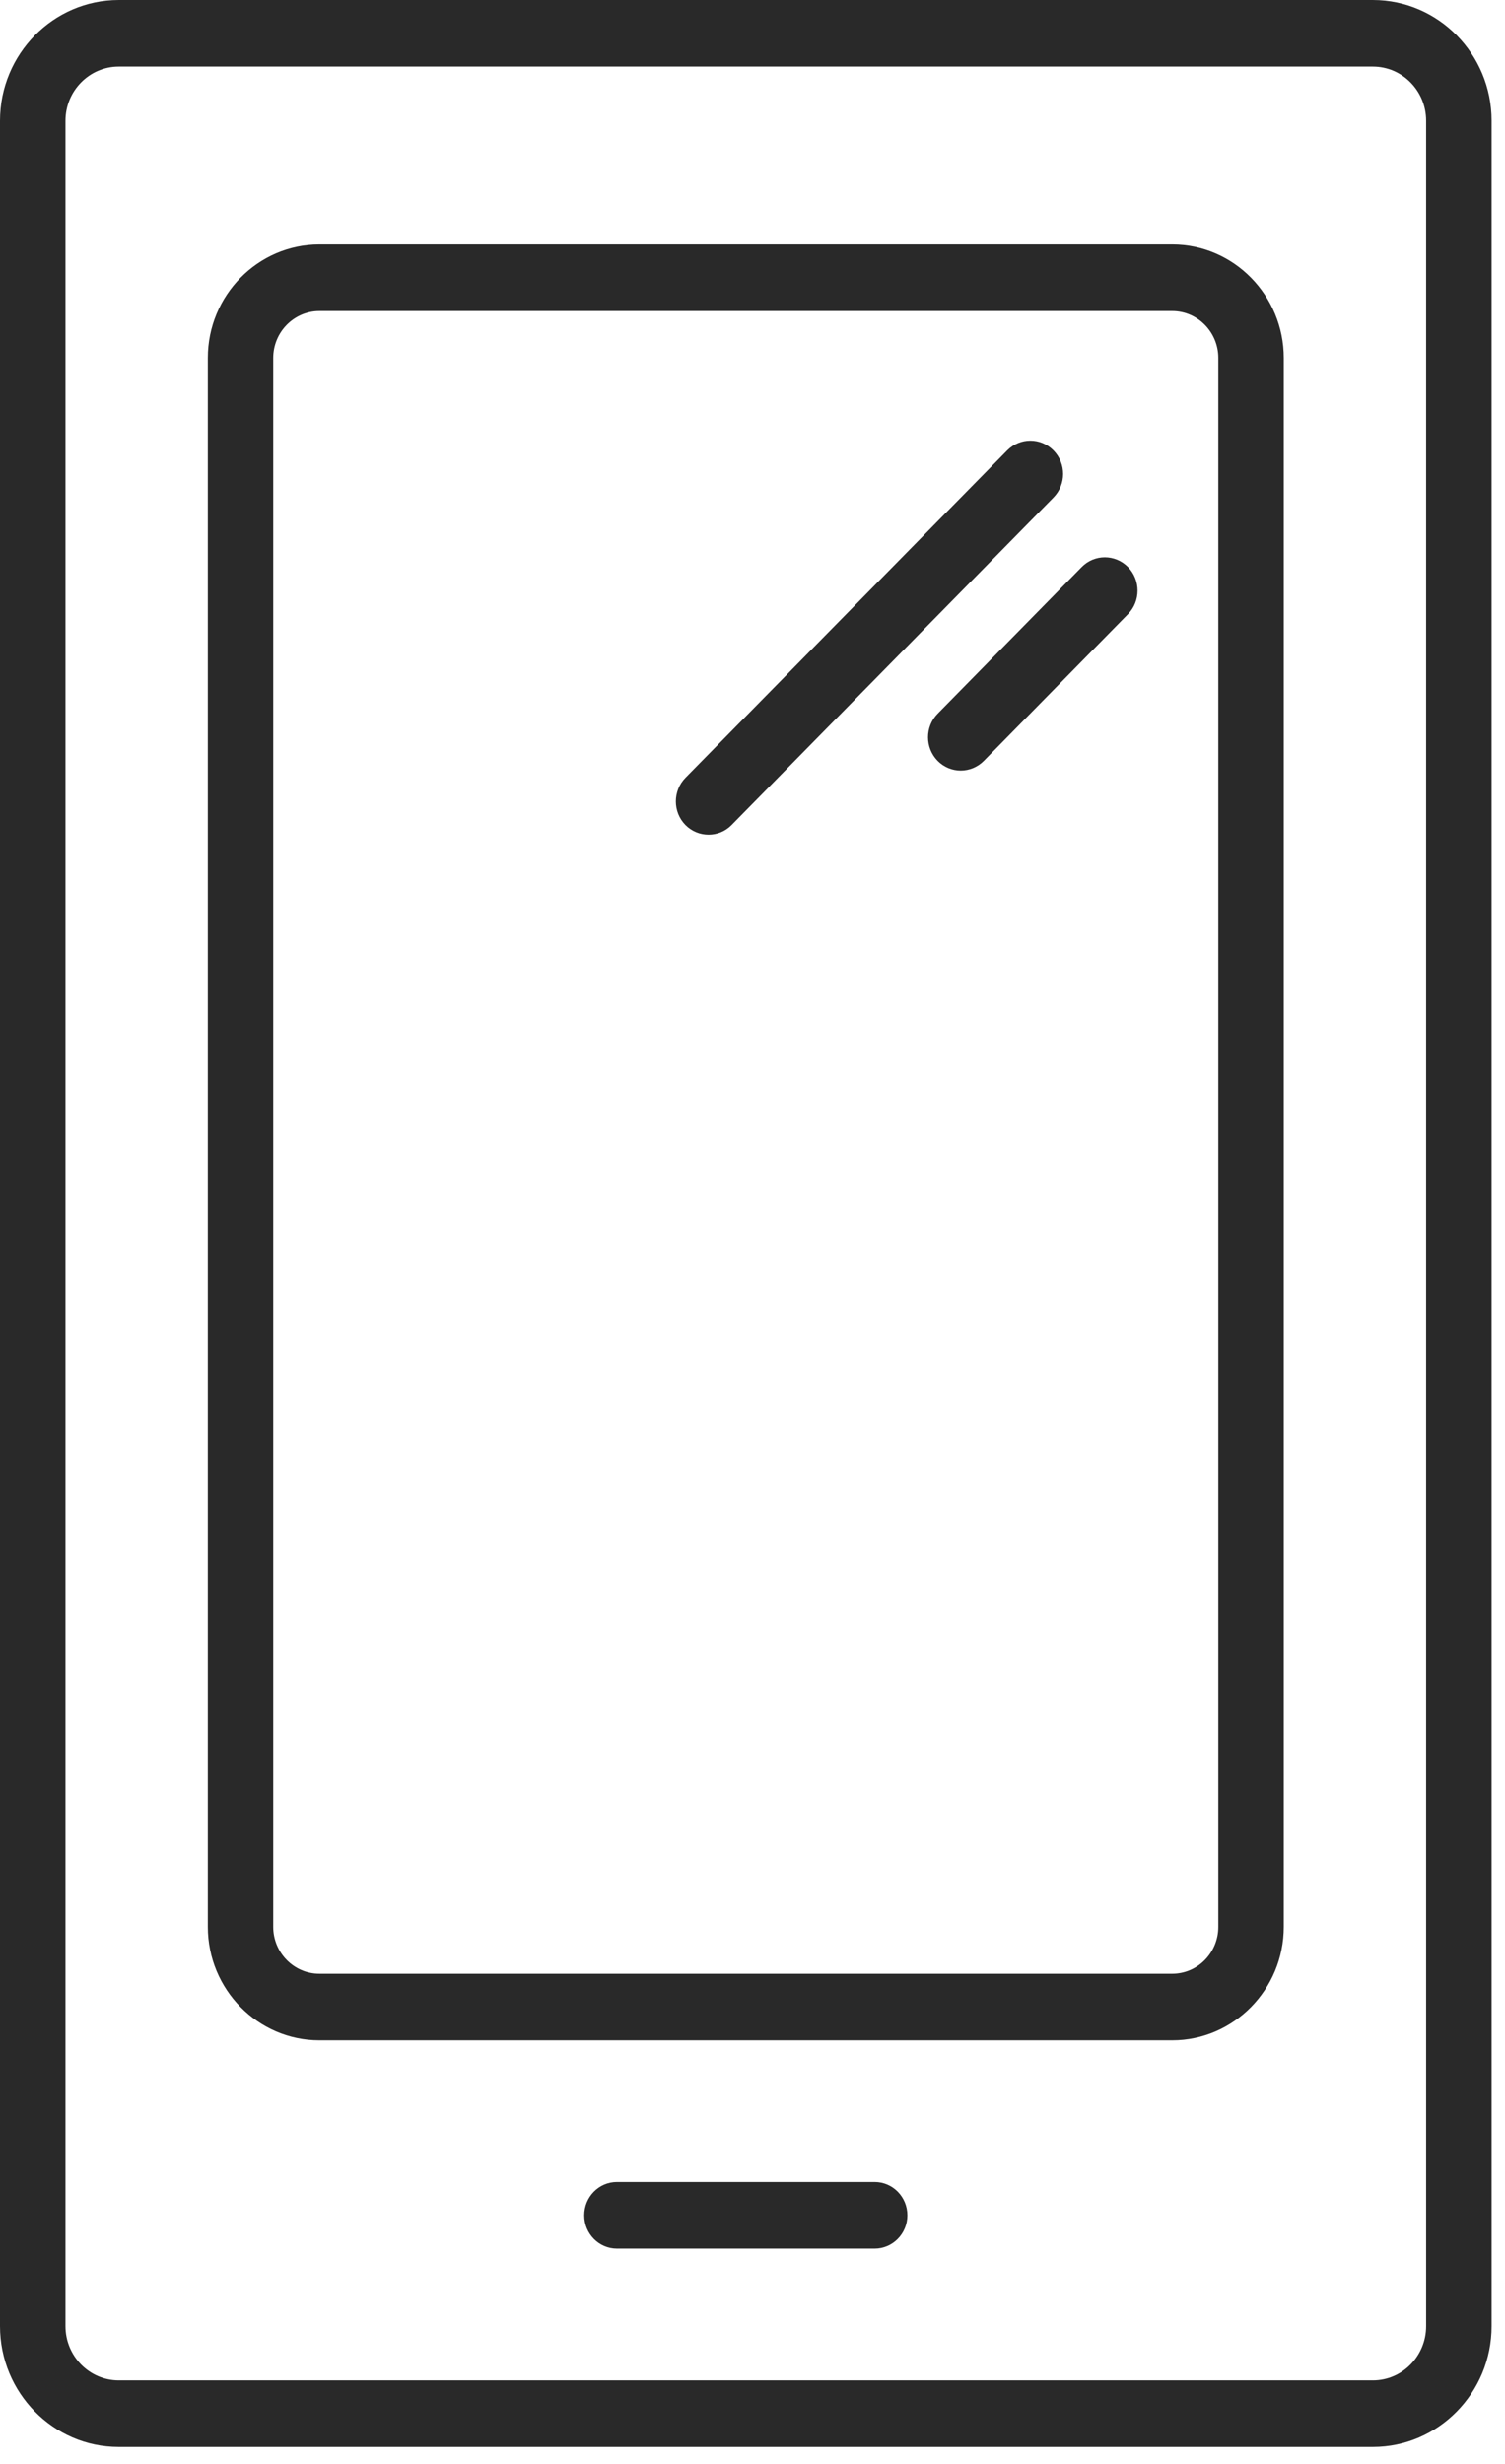 <?xml version="1.0" encoding="UTF-8"?>
<svg width="22px" height="36px" viewBox="0 0 22 36" version="1.1" xmlns="http://www.w3.org/2000/svg" xmlns:xlink="http://www.w3.org/1999/xlink">
    <title>Mobile</title>
    <g id="Website" stroke="none" stroke-width="1" fill="none" fill-rule="evenodd">
        <g id="mobile" fill="#292929">
            <path d="M20.069,35.752 L1.735,35.752 C0.779,35.752 0,34.96 0,33.987 L0,1.764 C0,0.791 0.779,9.72972973e-05 1.735,9.72972973e-05 L20.069,9.72972973e-05 C21.025,9.72972973e-05 21.804,0.791 21.804,1.764 L21.804,33.987 C21.804,34.96 21.025,35.752 20.069,35.752 Z M1.735,0.973 C1.306,0.973 0.957,1.328 0.957,1.764 L0.957,33.987 C0.957,34.424 1.306,34.779 1.735,34.779 L20.069,34.779 C20.498,34.779 20.847,34.424 20.847,33.987 L20.847,1.764 C20.847,1.328 20.498,0.973 20.069,0.973 L1.735,0.973 Z" id="Fill-1"></path>
            <path d="M17.136,29.811 L4.668,29.811 C3.769,29.811 3.038,29.066 3.038,28.153 L3.038,5.23 C3.038,4.317 3.769,3.572 4.668,3.572 L17.136,3.572 C18.034,3.572 18.766,4.317 18.766,5.23 L18.766,28.153 C18.766,29.066 18.034,29.811 17.136,29.811 Z M4.668,4.545 C4.297,4.545 3.994,4.853 3.994,5.23 L3.994,28.153 C3.994,28.531 4.297,28.838 4.668,28.838 L17.136,28.838 C17.507,28.838 17.809,28.531 17.809,28.153 L17.809,5.23 C17.809,4.853 17.507,4.545 17.136,4.545 L4.668,4.545 Z" id="Fill-3"></path>
            <path d="M10.358,12.196 C10.235,12.196 10.113,12.149 10.019,12.054 C9.833,11.864 9.833,11.556 10.019,11.365 L14.723,6.581 C14.911,6.391 15.213,6.391 15.4,6.581 C15.587,6.771 15.587,7.078 15.4,7.269 L10.695,12.054 C10.603,12.149 10.48,12.196 10.358,12.196" id="Fill-5"></path>
            <path d="M14.044,11.259 C13.921,11.259 13.799,11.211 13.706,11.117 C13.519,10.926 13.519,10.618 13.706,10.428 L15.812,8.285 C15.999,8.095 16.301,8.095 16.489,8.285 C16.675,8.476 16.675,8.783 16.489,8.973 L14.382,11.117 C14.289,11.211 14.166,11.259 14.044,11.259" id="Fill-7"></path>
            <path d="M12.786,32.854 L9.018,32.854 C8.753,32.854 8.54,32.635 8.54,32.368 C8.54,32.099 8.753,31.881 9.018,31.881 L12.786,31.881 C13.05,31.881 13.264,32.099 13.264,32.368 C13.264,32.635 13.05,32.854 12.786,32.854" id="Fill-9"></path>
        </g>
    </g>
</svg>
